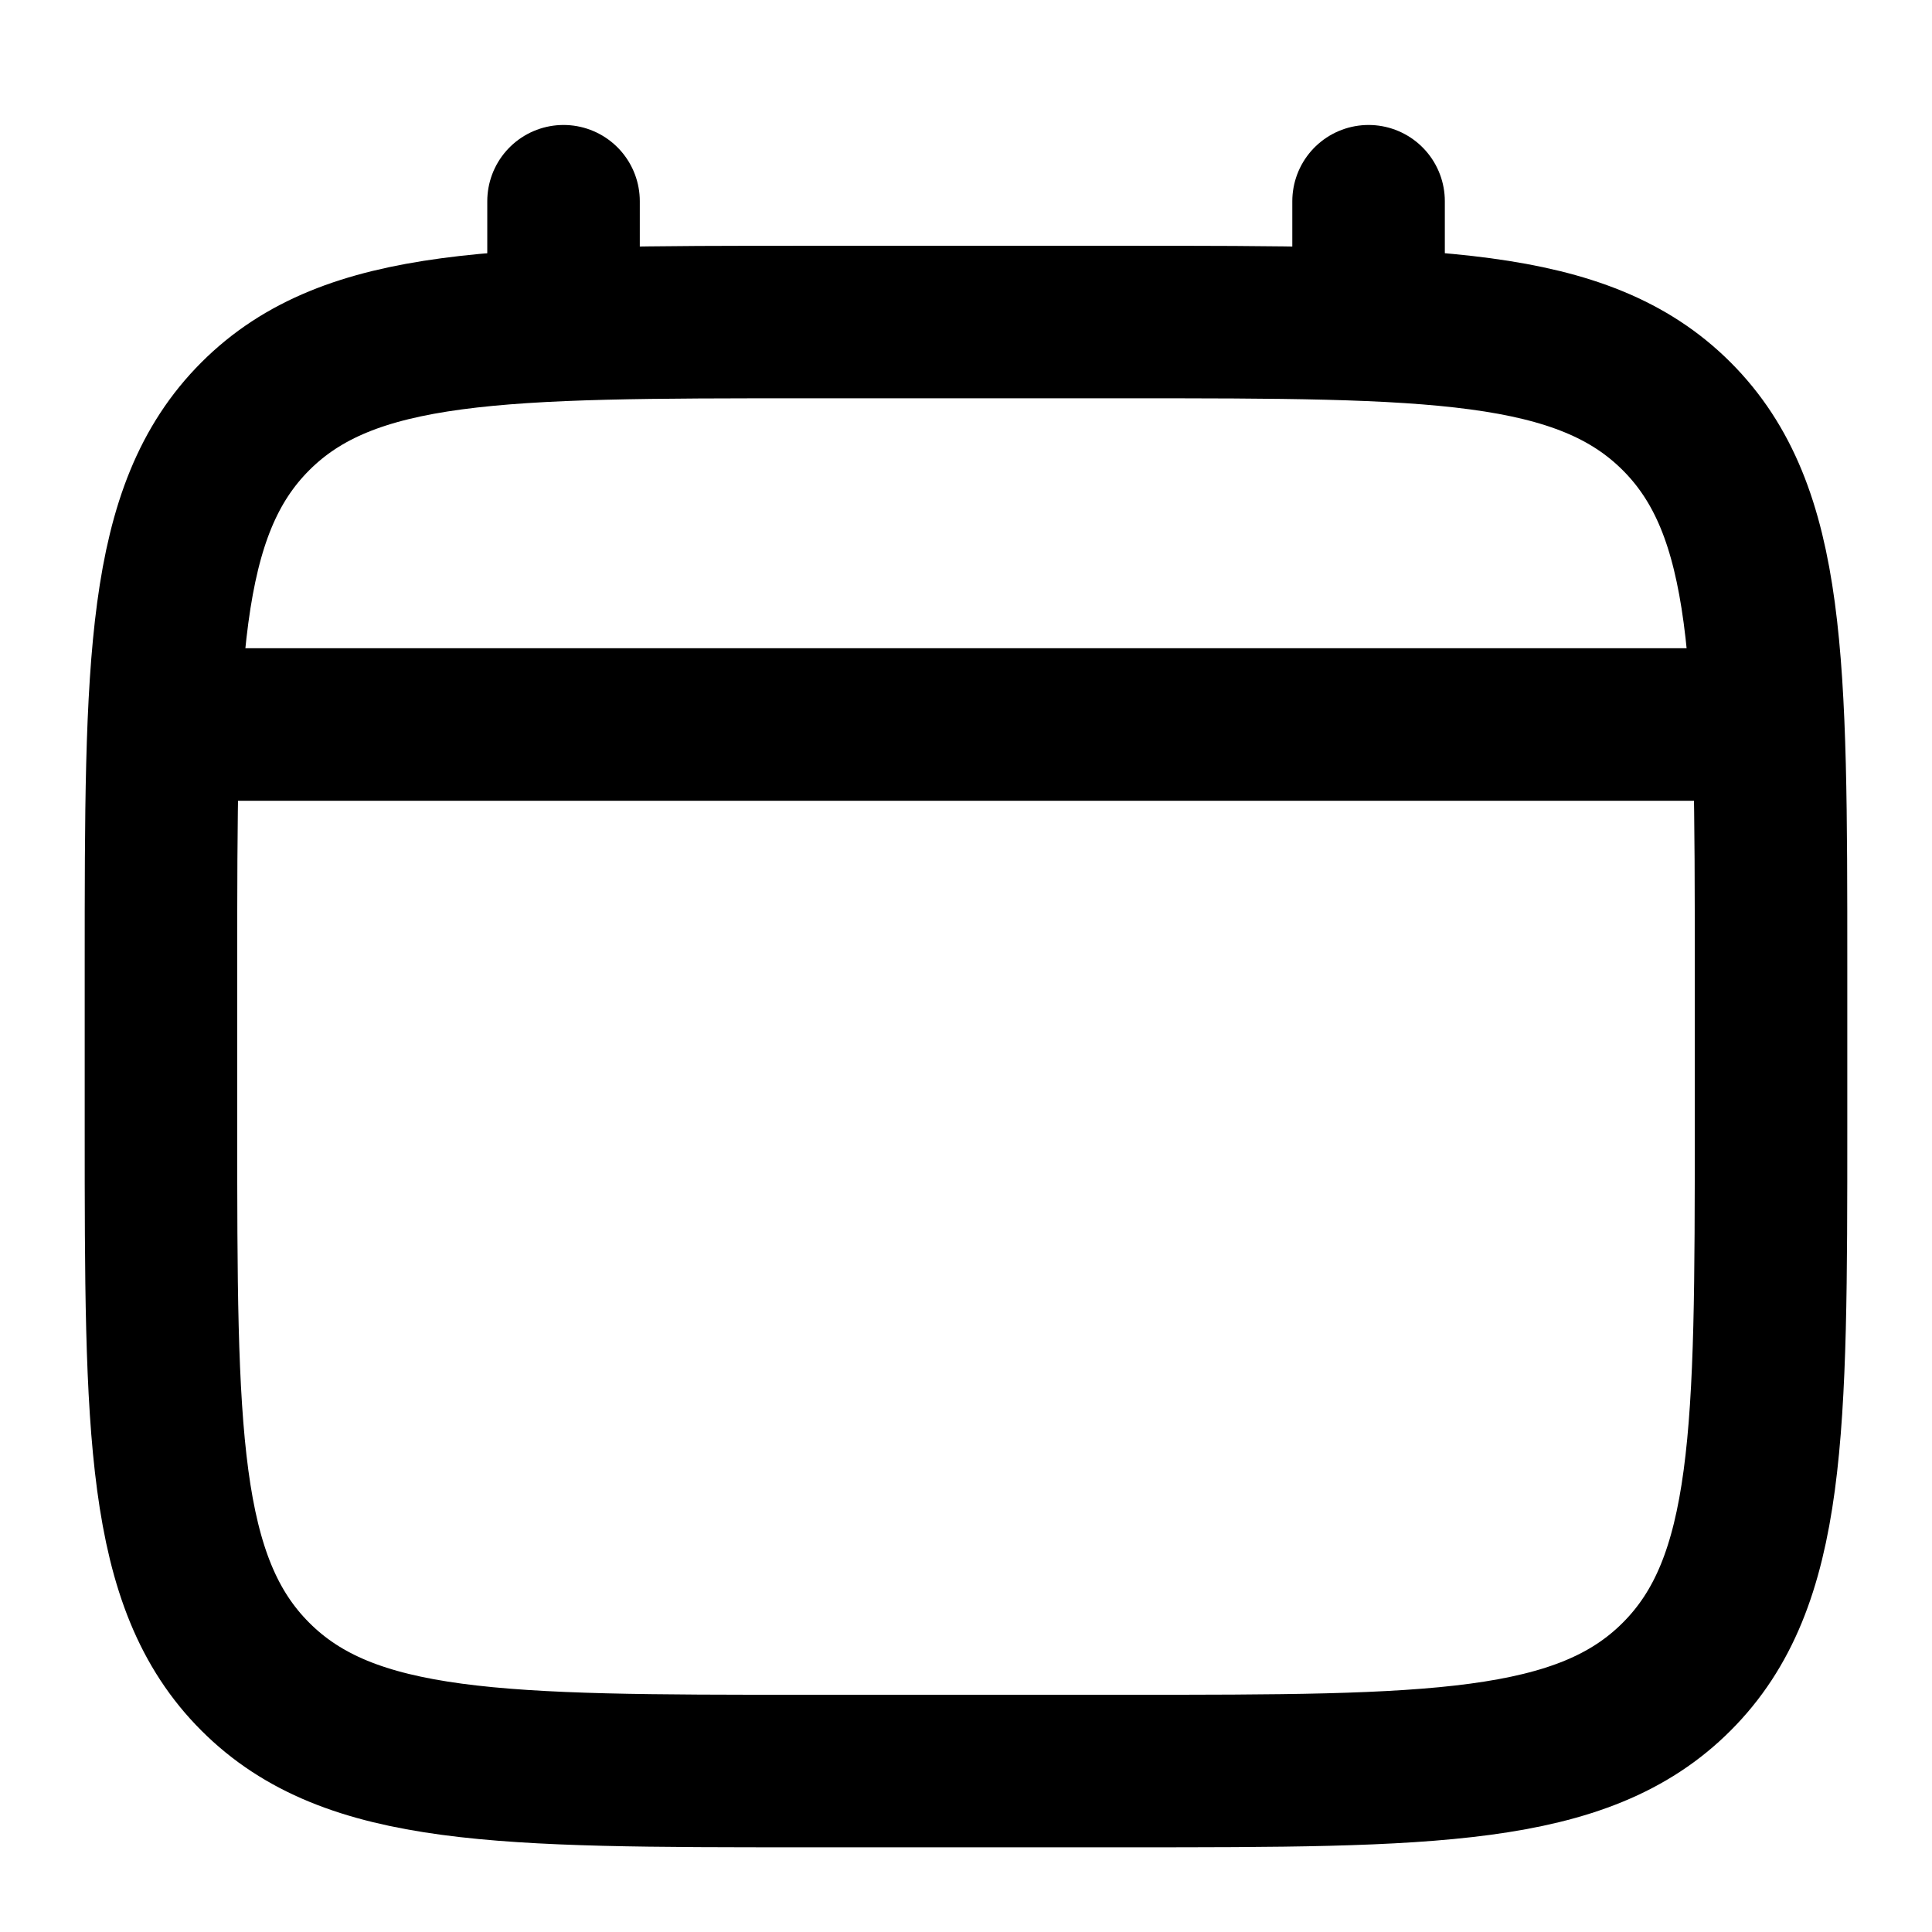 <svg width="19" height="19" viewBox="0 0 19 19" fill="none" xmlns="http://www.w3.org/2000/svg">
<path d="M1.583 9.5C1.583 6.515 1.583 5.022 2.511 4.094C3.438 3.167 4.931 3.167 7.917 3.167H11.084C14.069 3.167 15.562 3.167 16.489 4.094C17.417 5.022 17.417 6.515 17.417 9.5V11.084C17.417 14.069 17.417 15.562 16.489 16.489C15.562 17.417 14.069 17.417 11.084 17.417H7.917C4.931 17.417 3.438 17.417 2.511 16.489C1.583 15.562 1.583 14.069 1.583 11.084V9.5Z" stroke="black" stroke-width="1.5"/>
<path d="M5.542 3.167V1.979" stroke="black" stroke-width="1.5" stroke-linecap="round"/>
<path d="M13.459 3.167V1.979" stroke="black" stroke-width="1.5" stroke-linecap="round"/>
<path d="M1.979 7.125H17.021" stroke="black" stroke-width="1.5" stroke-linecap="round"/>
</svg>
